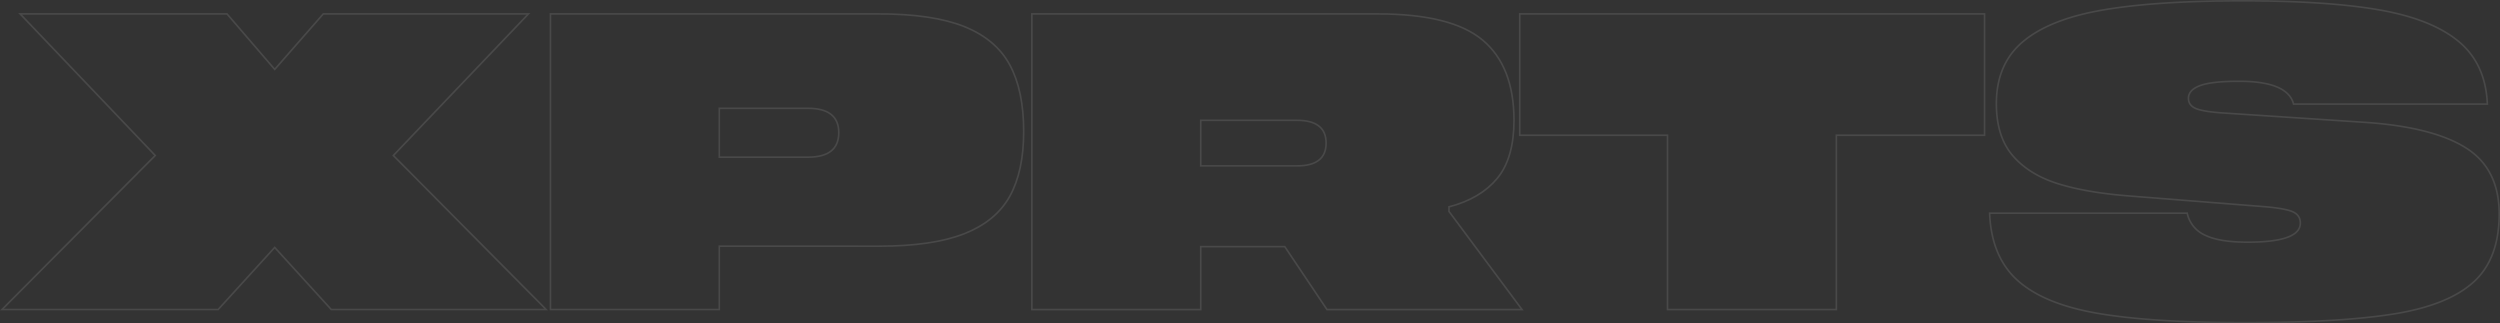 <svg viewBox="0 0 1513.703 195.844" height="195.844" width="1513.703" xmlns="http://www.w3.org/2000/svg">
  <rect x="0" y="0" width="1513.703" height="195.844" fill="#333333" stroke="none"/>
  <g opacity="0.106" transform="translate(1.203 0.5)" data-name="Group 2783" id="Group_2783">
    <path stroke-width="1" stroke="#fff" fill="none" transform="translate(257.679 6.188)" d="M324.9,9.38q19.164,7.652,27.605,23.19t8.432,40.36q0,24.071-8.432,39.237T324.9,134.852q-19.171,7.525-51.638,7.523H176.642V180.73H74.4V1.737H273.261q32.456,0,51.638,7.643m-75.917,64.3q0-14.788-18.662-14.79H176.642V88.477h53.678q18.658,0,18.662-14.794" data-name="Path 1" id="Path_1"></path>
    <path stroke-width="1" stroke="#fff" fill="none" transform="translate(483.847 6.188)" d="M436.494,180.734H318.4l-25.561-38.105H241.97v38.105H139.729v-179H349.074q44.728,0,63.643,15.918t18.923,48.509q0,22.816-10.1,35.1t-29.267,17.3v2.757ZM317.886,79.952q0-13.781-17.635-13.788H241.97v27.58h58.281q17.638,0,17.635-13.792" data-name="Path 2" id="Path_2"></path>
    <path stroke-width="1" stroke="#fff" fill="none" transform="translate(713.102 6.19)" d="M487.3,75.191H397.576V180.73H295.33V75.191H205.862V1.737H487.3Z" data-name="Path 3" id="Path_3"></path>
    <path stroke-width="1" stroke="#fff" fill="none" transform="translate(933.747 0)" d="M420.792,48.711q-16.618,0-23.645,2.635t-7.031,7.66q0,4.518,4.987,6.4t18.019,2.631l83.588,5.526q41.147,2.77,61.348,15.441,20.19,12.686,20.2,40.052,0,27.114-15.468,41.177T514.6,189.573q-32.729,5.271-90.741,5.271-56.241,0-88.831-5.647T286.6,169.234q-15.857-14.313-16.869-40.679H389.35a18.9,18.9,0,0,0,10.74,13.307q8.679,4.276,25.816,4.271,31.951,0,31.95-11.55,0-5.022-4.988-7.028t-18.018-3.016l-79.24-6.275q-26.836-2.01-44.474-7.534T283.655,93.653q-9.835-11.537-9.837-31.383,0-24.1,16.23-37.663T338.487,5.522Q370.69.009,422.836,0q51.38,0,82.949,5.522t47.928,19.085q16.359,13.56,17.381,37.914H453.768q-3.586-13.809-32.976-13.809" data-name="Path 4" id="Path_4"></path>
    <path stroke-width="1" stroke="#fff" fill="none" transform="translate(0 6.188)" d="M329.485,180.73H199.375l-34.249-37.6-34.253,37.6H0L92.791,87.47,10.987,1.737H136.243l28.883,33.594L194.52,1.737H318.749L236.955,87.47Z" data-name="Path 5" id="Path_5"></path>
  </g>
</svg>
